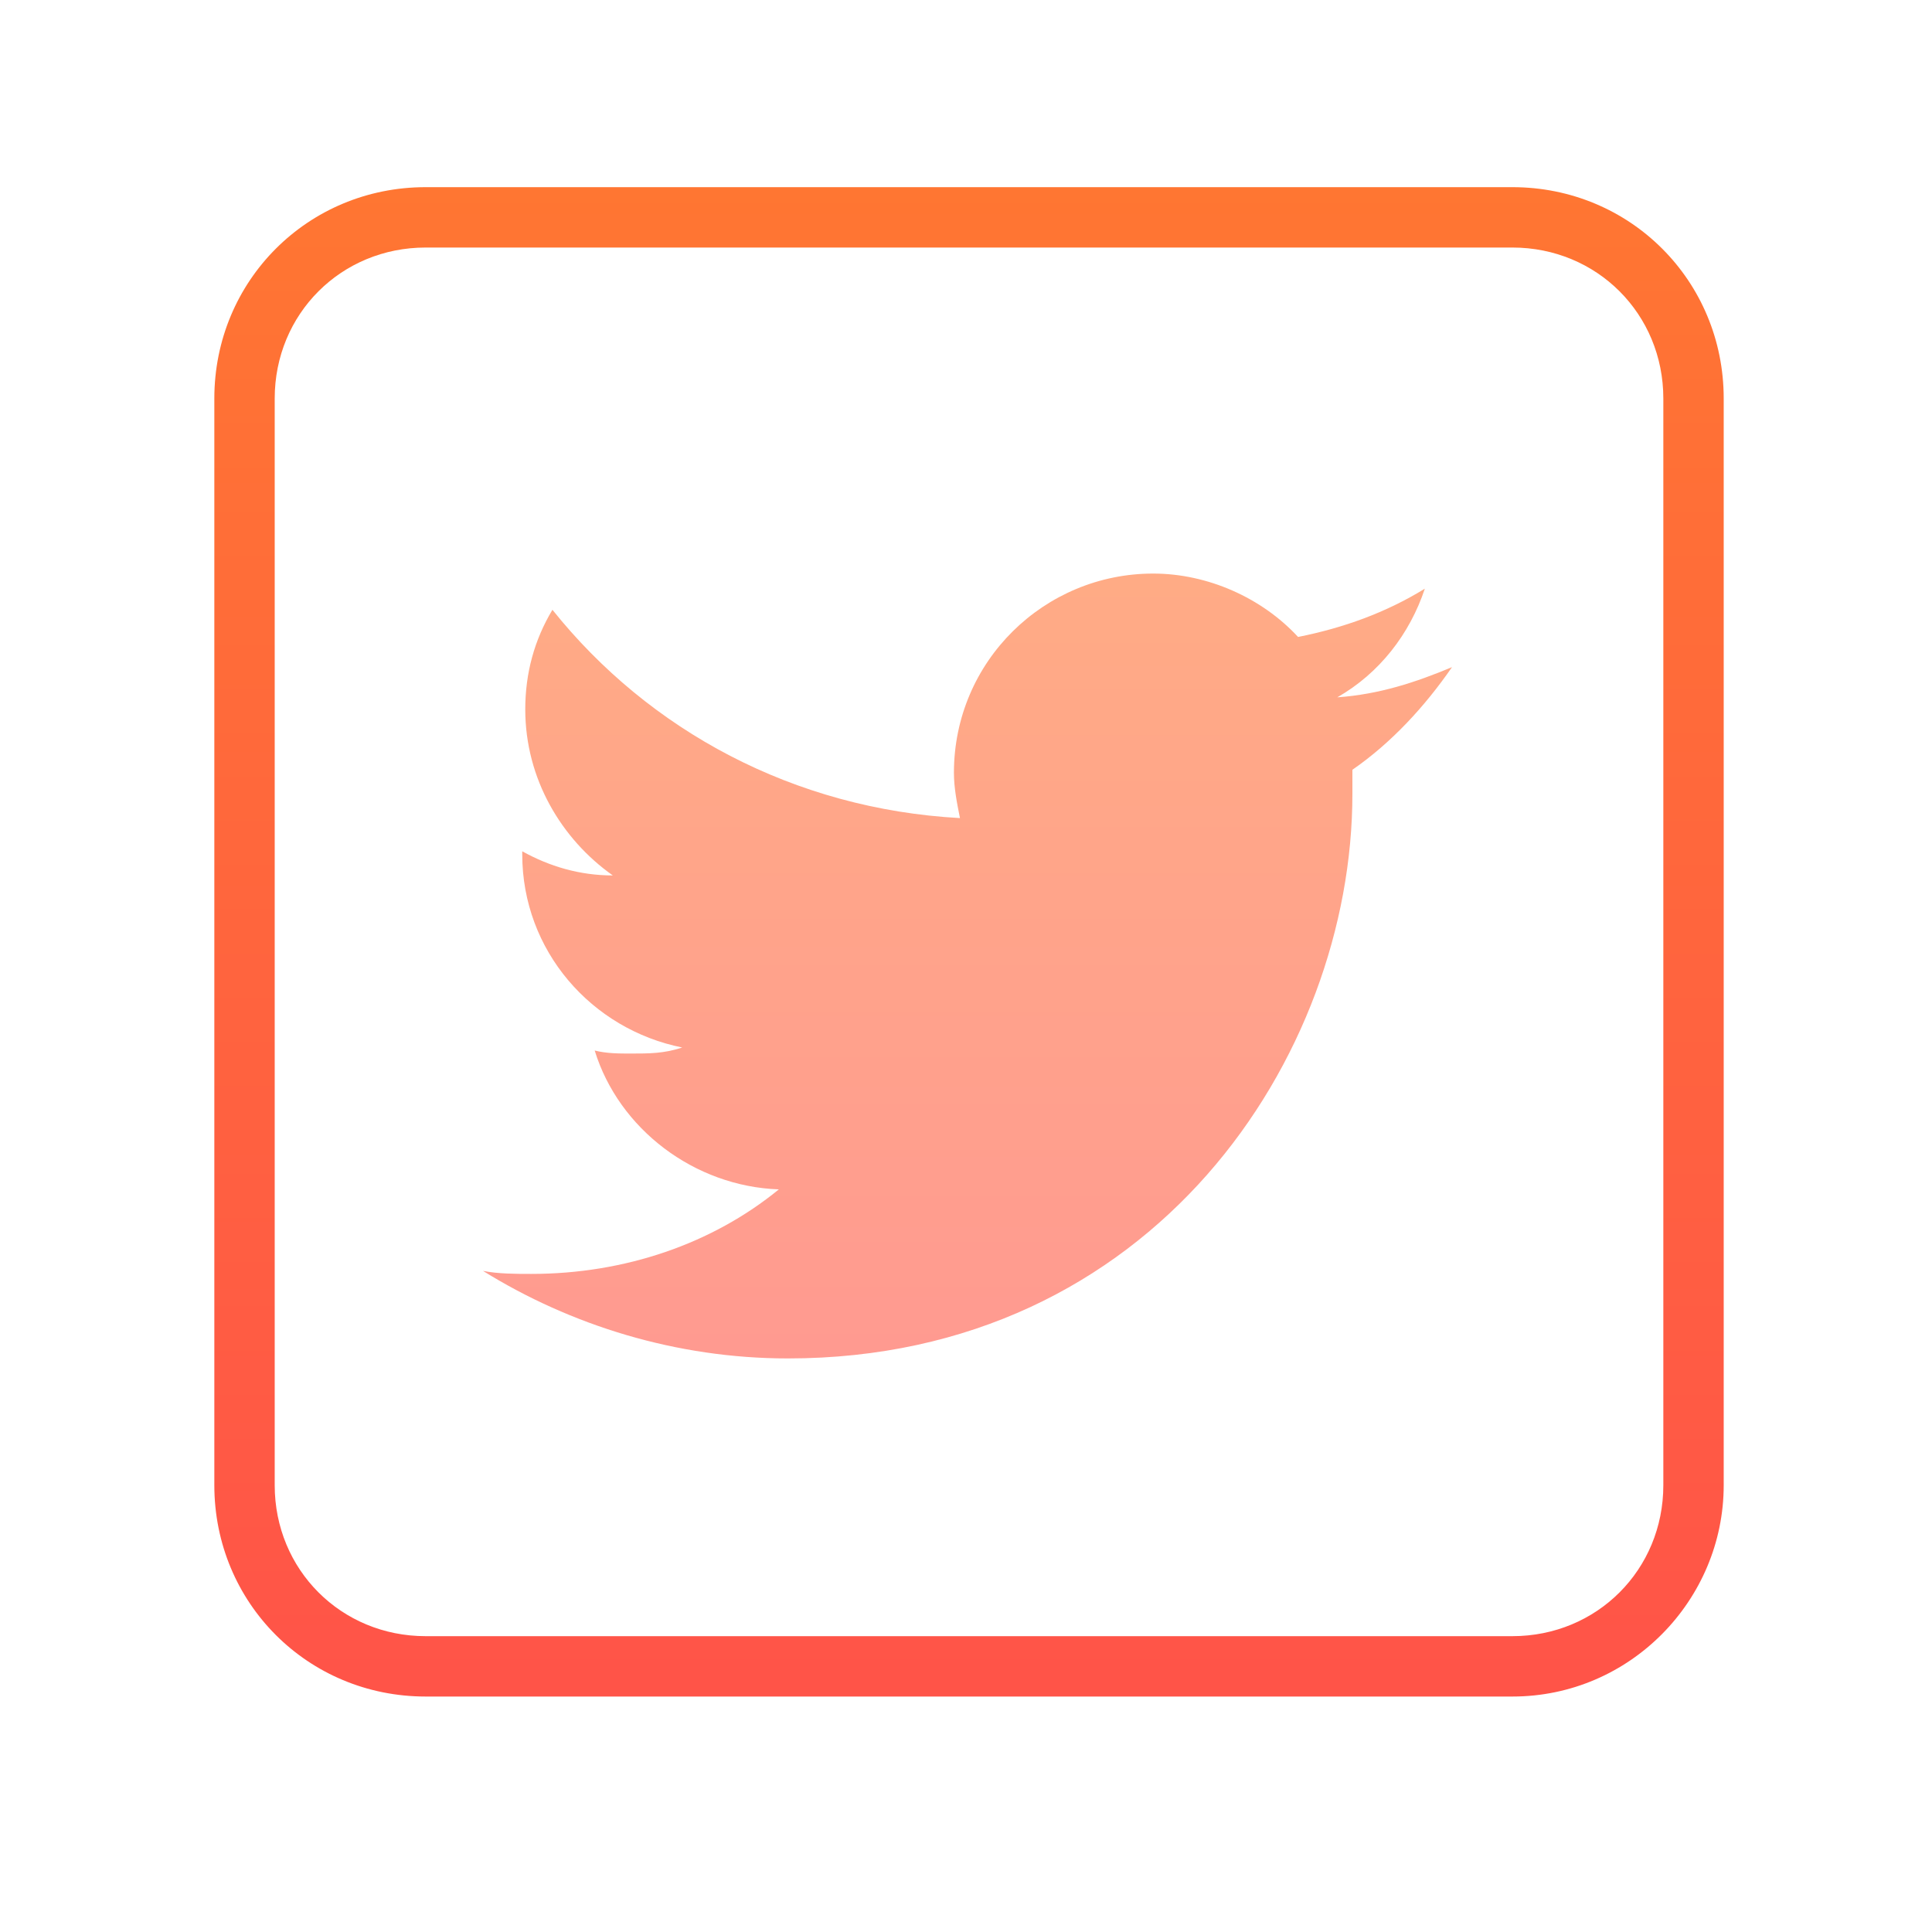 <?xml version="1.0" encoding="utf-8"?>
<!-- Generator: Adobe Illustrator 24.3.0, SVG Export Plug-In . SVG Version: 6.00 Build 0)  -->
<svg version="1.1" id="Layer_1" xmlns="http://www.w3.org/2000/svg" xmlns:xlink="http://www.w3.org/1999/xlink" x="0px" y="0px"
	 viewBox="0 0 64 64" style="enable-background:new 0 0 64 64;" xml:space="preserve">
<style type="text/css">
	.st0{fill:url(#SVGID_1_);}
	.st1{fill:url(#SVGID_2_);}
</style>
<linearGradient id="SVGID_1_" gradientUnits="userSpaceOnUse" x1="32.001" y1="49.75" x2="32.001" y2="17.688" gradientTransform="matrix(1 0 0 -1 0 66)">
	<stop  offset="0" style="stop-color:#FF7632;stop-opacity:0.6"/>
	<stop  offset="1" style="stop-color:#FF5349;stop-opacity:0.6"/>
</linearGradient>
<path class="st0" d="M26.1,45c12.1,0,18.7-10,18.7-18.7c0-0.3,0-0.6,0-0.8c1.3-0.9,2.4-2.1,3.3-3.4c-1.2,0.5-2.4,0.9-3.8,1
	c1.4-0.8,2.4-2.1,2.9-3.6c-1.3,0.8-2.7,1.3-4.2,1.6C41.8,19.8,40,19,38.2,19c-3.6,0-6.6,2.9-6.6,6.6c0,0.5,0.1,1,0.2,1.5
	c-5.5-0.3-10.3-2.9-13.5-6.9c-0.6,1-0.9,2.1-0.9,3.3c0,2.3,1.2,4.3,2.9,5.5c-1.1,0-2.1-0.3-3-0.8c0,0,0,0.1,0,0.1
	c0,3.2,2.3,5.8,5.3,6.4c-0.6,0.2-1.1,0.2-1.7,0.2c-0.4,0-0.8,0-1.2-0.1c0.8,2.6,3.3,4.5,6.1,4.6c-2.2,1.8-5.1,2.8-8.2,2.8
	c-0.5,0-1.1,0-1.6-0.1C18.9,43.9,22.4,45,26.1,45"/>
<linearGradient id="SVGID_2_" gradientUnits="userSpaceOnUse" x1="32.148" y1="60.014" x2="32.148" y2="8.83" gradientTransform="matrix(1 0 0 -1 0 66)">
	<stop  offset="0" style="stop-color:#FF7632"/>
	<stop  offset="1" style="stop-color:#FF5349"/>
</linearGradient>
<path class="st1" d="M50.1,56.2h-36c-3.9,0-7-3.1-7-7v-36c0-3.9,3.1-7,7-7h36c3.9,0,7,3.1,7,7v36C57.1,53,54,56.2,50.1,56.2z
	 M14.1,8.2c-2.8,0-5,2.2-5,5v36c0,2.8,2.2,5,5,5h36c2.8,0,5-2.2,5-5v-36c0-2.8-2.2-5-5-5H14.1z"/>
</svg>
